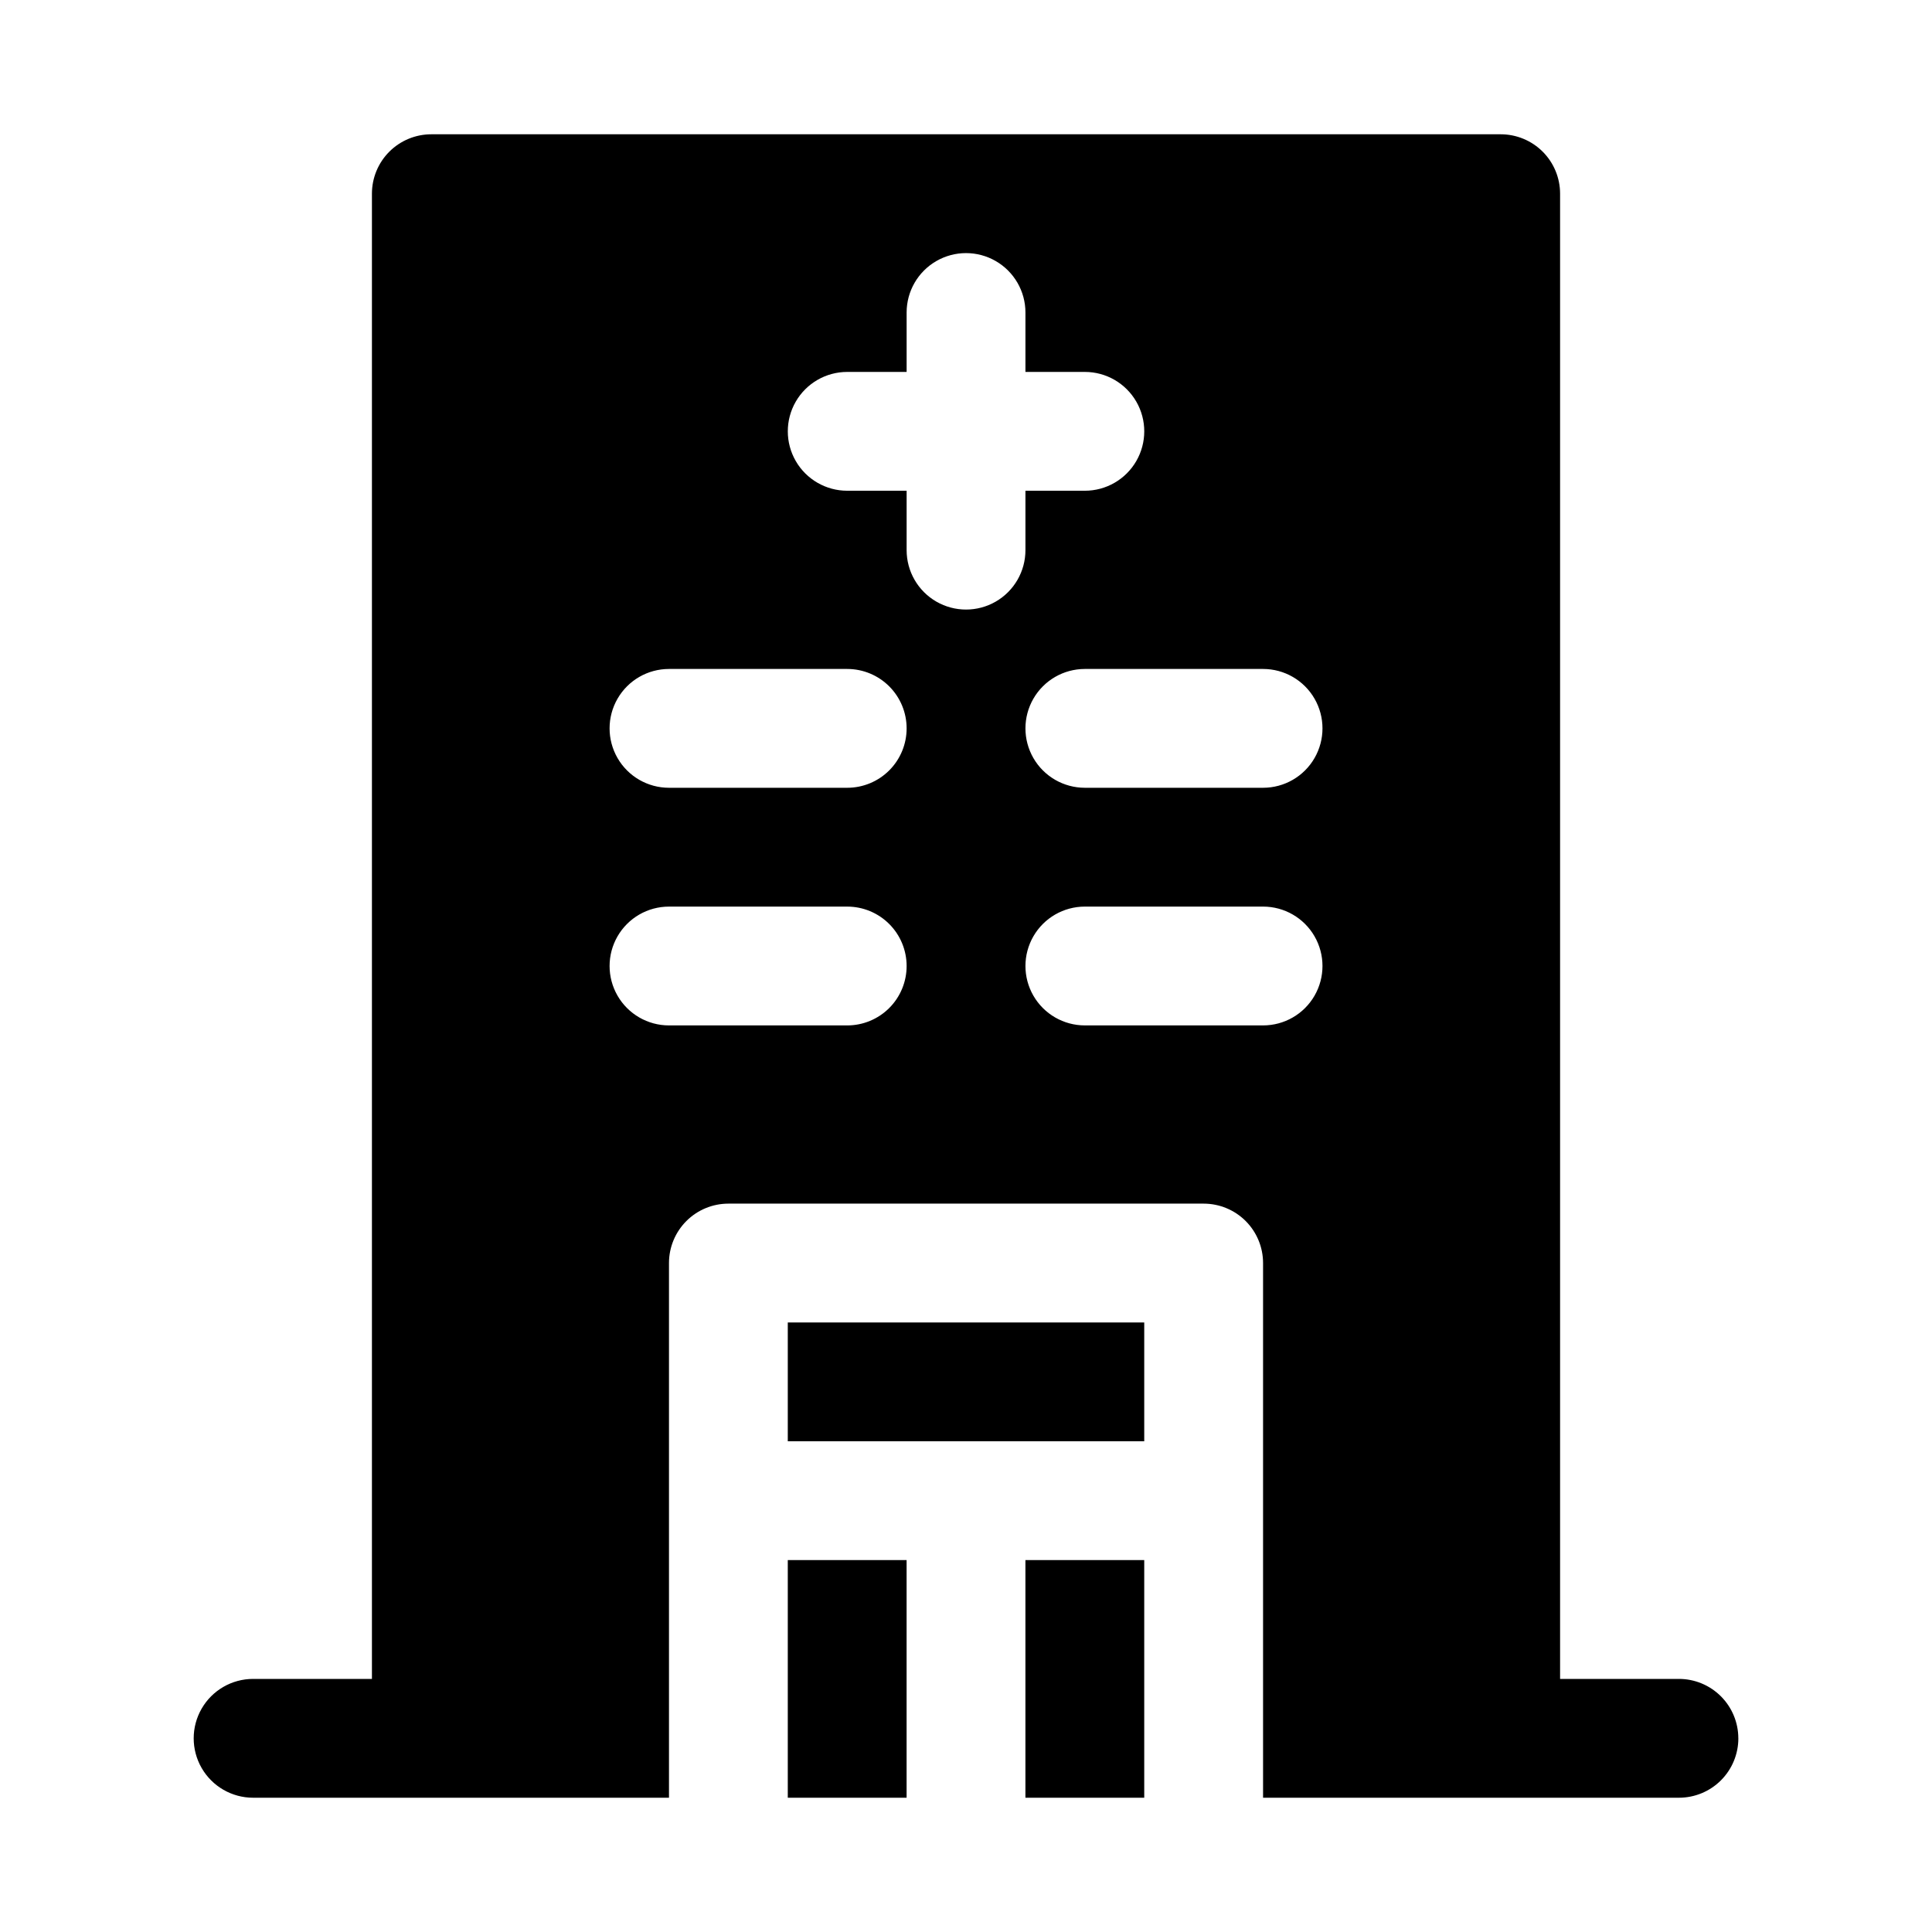 <?xml version="1.0" encoding="UTF-8"?>
<!-- Uploaded to: ICON Repo, www.svgrepo.com, Generator: ICON Repo Mixer Tools -->
<svg fill="#000000" width="800px" height="800px" version="1.1" viewBox="144 144 512 512" xmlns="http://www.w3.org/2000/svg">
 <path d="m352.77 557.44h31.488v62.977h-31.488zm62.977 62.977h31.488v-62.977h-31.488zm-62.977-94.465h94.465v-31.488h-94.465zm251.91 78.719v0.004c0 4.176-1.66 8.18-4.613 11.133-2.953 2.953-6.957 4.609-11.133 4.609h-110.21v-141.7c0-4.176-1.66-8.18-4.609-11.133-2.953-2.953-6.961-4.609-11.133-4.609h-125.95c-4.176 0-8.18 1.656-11.133 4.609-2.953 2.953-4.613 6.957-4.613 11.133v141.7h-110.21c-5.625 0-10.824-3-13.637-7.871-2.812-4.871-2.812-10.871 0-15.742 2.812-4.871 8.012-7.875 13.637-7.875h31.488v-393.6c0-4.176 1.656-8.18 4.609-11.133 2.953-2.949 6.957-4.609 11.133-4.609h283.39c4.176 0 8.18 1.66 11.133 4.609 2.953 2.953 4.609 6.957 4.609 11.133v393.6h31.488c4.176 0 8.18 1.66 11.133 4.613 2.953 2.953 4.613 6.957 4.613 11.133zm-125.95-283.39h-47.23c-5.625 0-10.824 3-13.637 7.871-2.812 4.875-2.812 10.875 0 15.746 2.812 4.871 8.012 7.871 13.637 7.871h47.23c5.625 0 10.824-3 13.633-7.871 2.812-4.871 2.812-10.871 0-15.746-2.809-4.871-8.008-7.871-13.633-7.871zm-94.465 78.719v0.004c0-4.176-1.656-8.18-4.609-11.133-2.953-2.953-6.957-4.613-11.133-4.613h-47.234c-5.625 0-10.82 3-13.633 7.871s-2.812 10.875 0 15.746 8.008 7.871 13.633 7.871h47.234c4.176 0 8.18-1.66 11.133-4.609 2.953-2.953 4.609-6.957 4.609-11.133zm0-62.977v0.004c0-4.176-1.656-8.18-4.609-11.133s-6.957-4.613-11.133-4.613h-47.234c-5.625 0-10.82 3-13.633 7.871-2.812 4.875-2.812 10.875 0 15.746 2.812 4.871 8.008 7.871 13.633 7.871h47.234c4.176 0 8.18-1.656 11.133-4.609s4.609-6.957 4.609-11.133zm31.488-47.23v-15.742h15.746c5.625 0 10.82-3 13.633-7.871 2.812-4.871 2.812-10.875 0-15.746-2.812-4.871-8.008-7.871-13.633-7.871h-15.746v-15.746c0-5.625-3-10.82-7.871-13.633s-10.875-2.812-15.746 0-7.871 8.008-7.871 13.633v15.746h-15.742c-5.625 0-10.824 3-13.637 7.871-2.812 4.871-2.812 10.875 0 15.746 2.812 4.871 8.012 7.871 13.637 7.871h15.742v15.742c0 5.625 3 10.824 7.871 13.637s10.875 2.812 15.746 0 7.871-8.012 7.871-13.637zm62.977 125.95c5.625 0 10.824-3 13.633-7.871 2.812-4.871 2.812-10.875 0-15.746-2.809-4.871-8.008-7.871-13.633-7.871h-47.23c-5.625 0-10.824 3-13.637 7.871s-2.812 10.875 0 15.746 8.012 7.871 13.637 7.871z"/>
</svg>